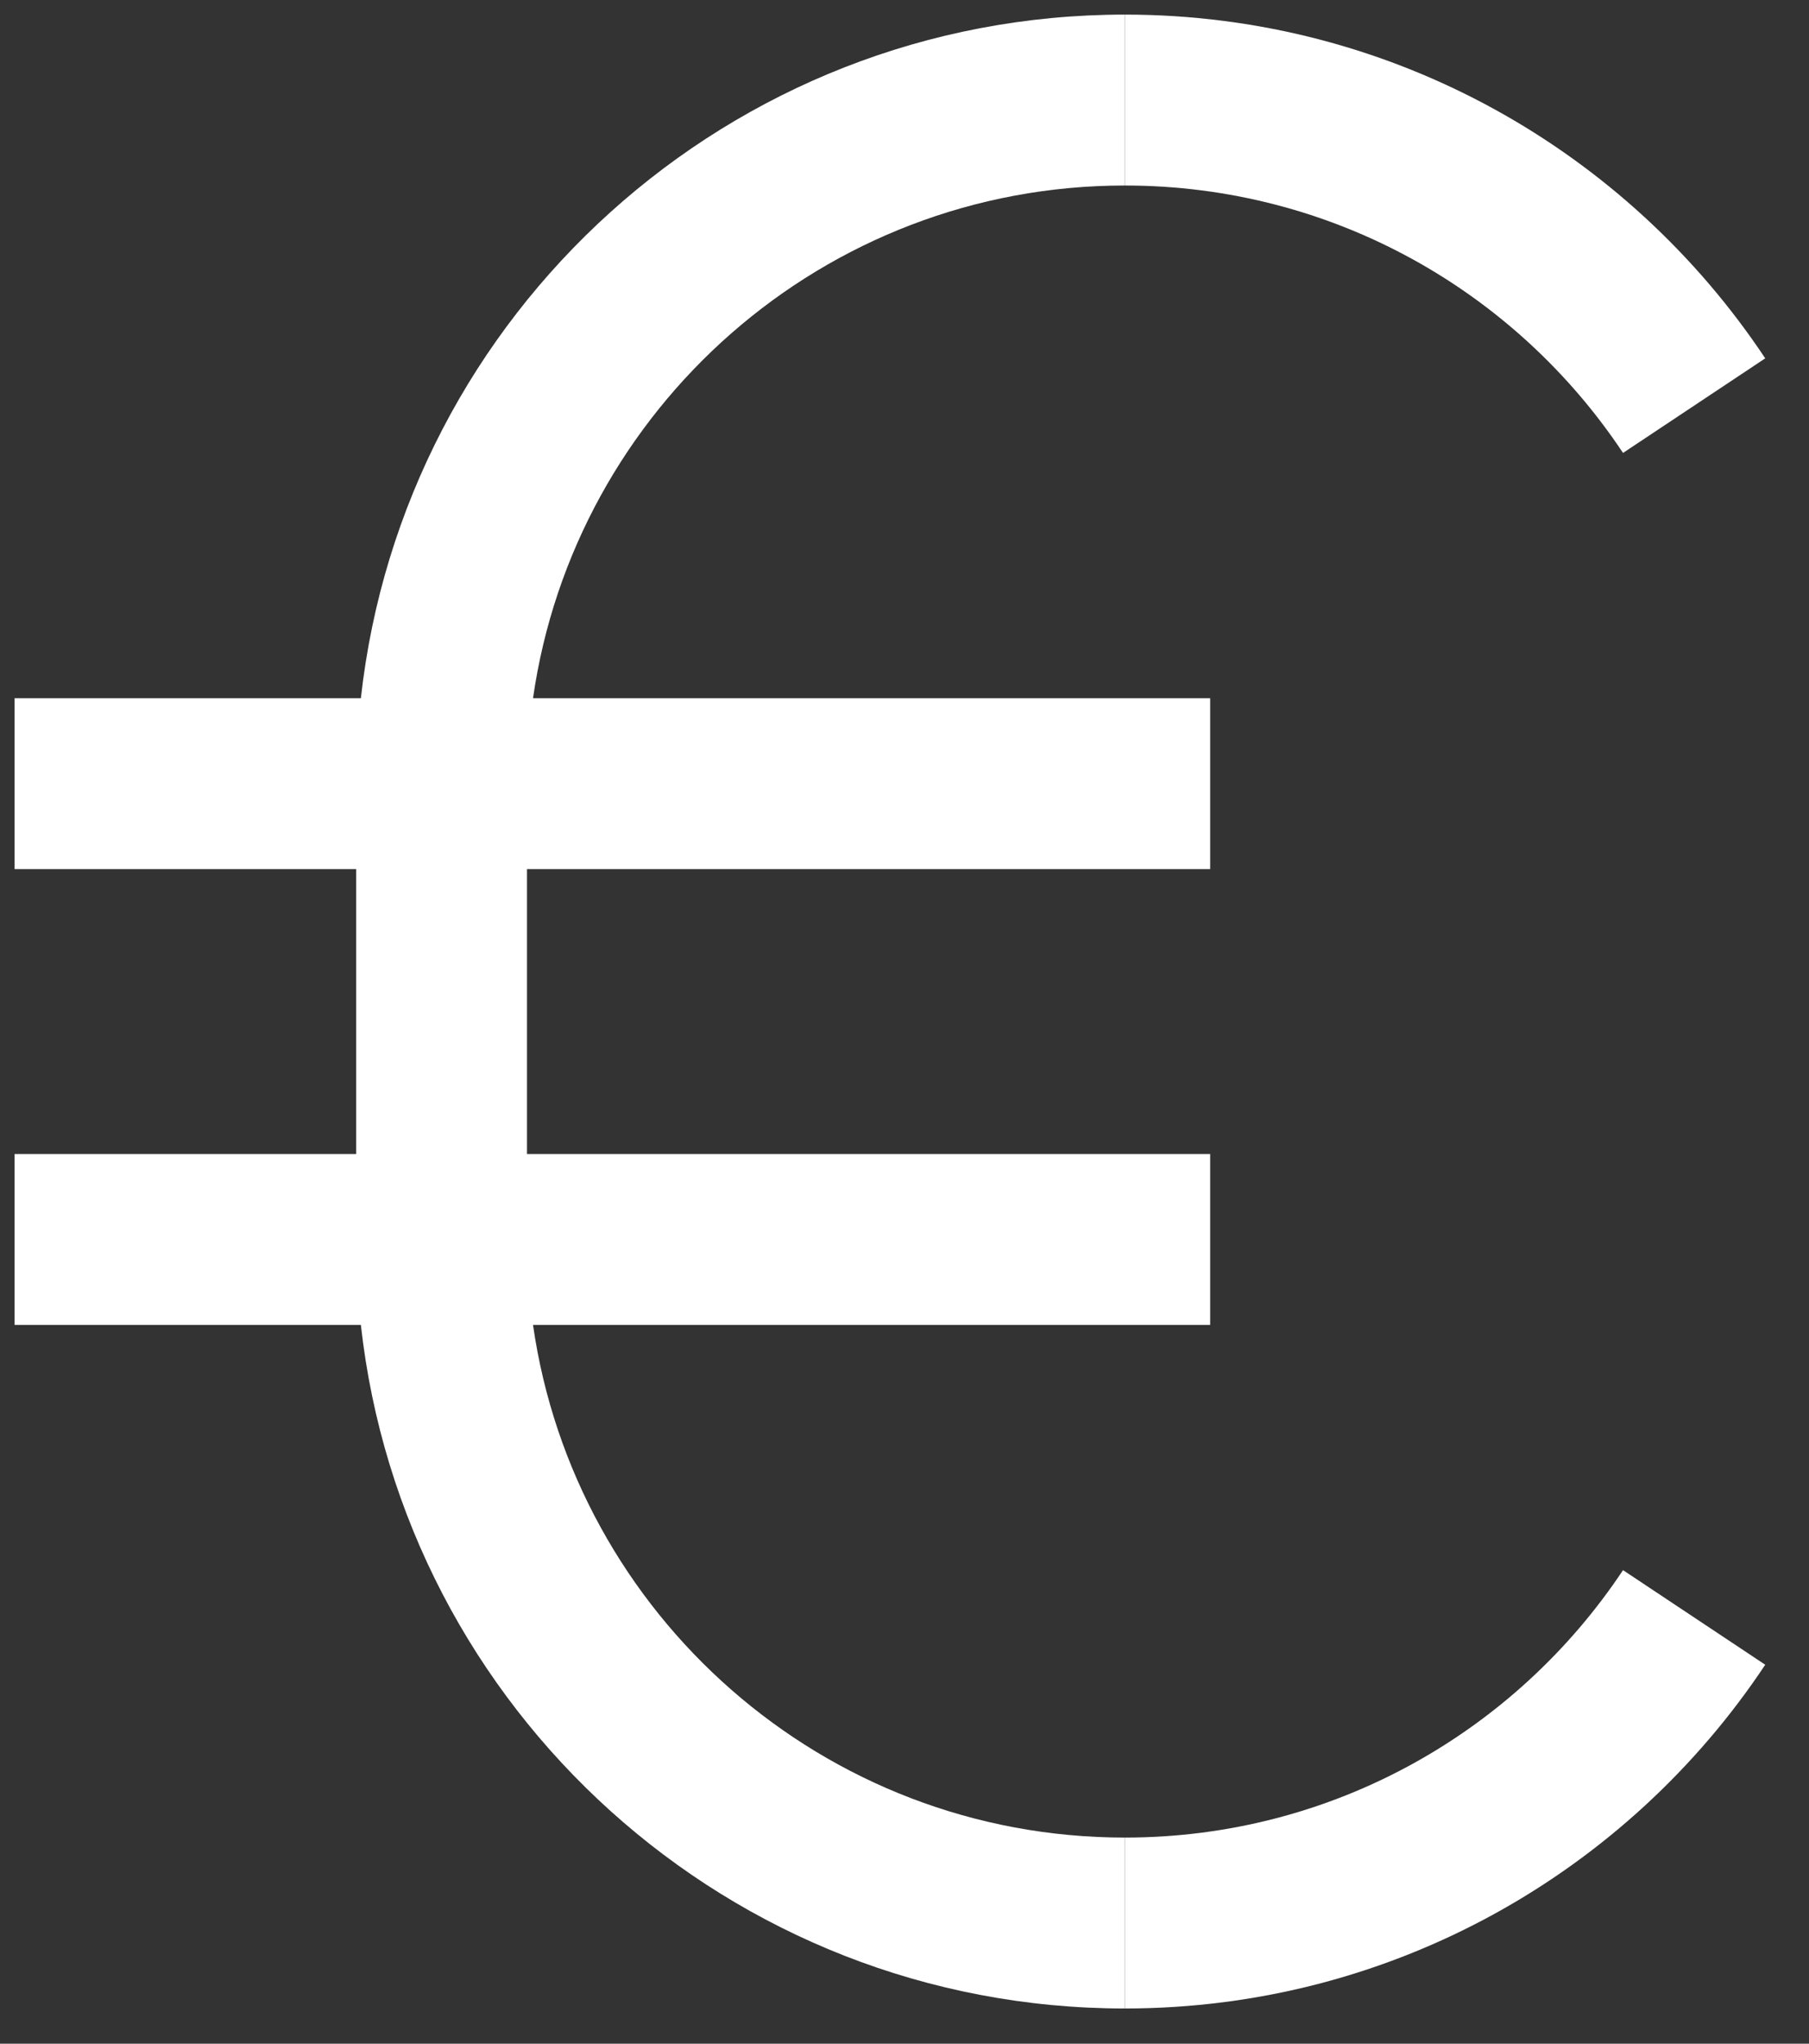 <svg width="31" height="35" viewBox="0 0 31 35" fill="none" xmlns="http://www.w3.org/2000/svg">
<rect x="0" y="0" width="31" height="35" fill="#333333" stroke="none"/>
<path d="M0.25 14.884H6.104V19.763H0.25V22.69H6.184C6.912 29.275 12.495 34.397 19.275 34.397V31.47C14.114 31.47 9.845 27.654 9.134 22.69H20.738V19.763H9.031V14.884H20.738V11.958H9.134C9.845 6.993 14.114 3.177 19.275 3.177V0.25C12.495 0.25 6.912 5.372 6.184 11.958H0.25V14.884Z" fill="white"/>
<path d="M19.275 0.25C23.858 0.25 27.893 2.592 30.25 6.137L27.813 7.757C25.975 4.993 22.837 3.177 19.275 3.177V0.25Z" fill="white"/>
<path d="M19.275 31.47C22.837 31.47 25.975 29.654 27.813 26.89L30.25 28.51C27.893 32.056 23.858 34.397 19.275 34.397V31.47Z" fill="white"/>
</svg>
